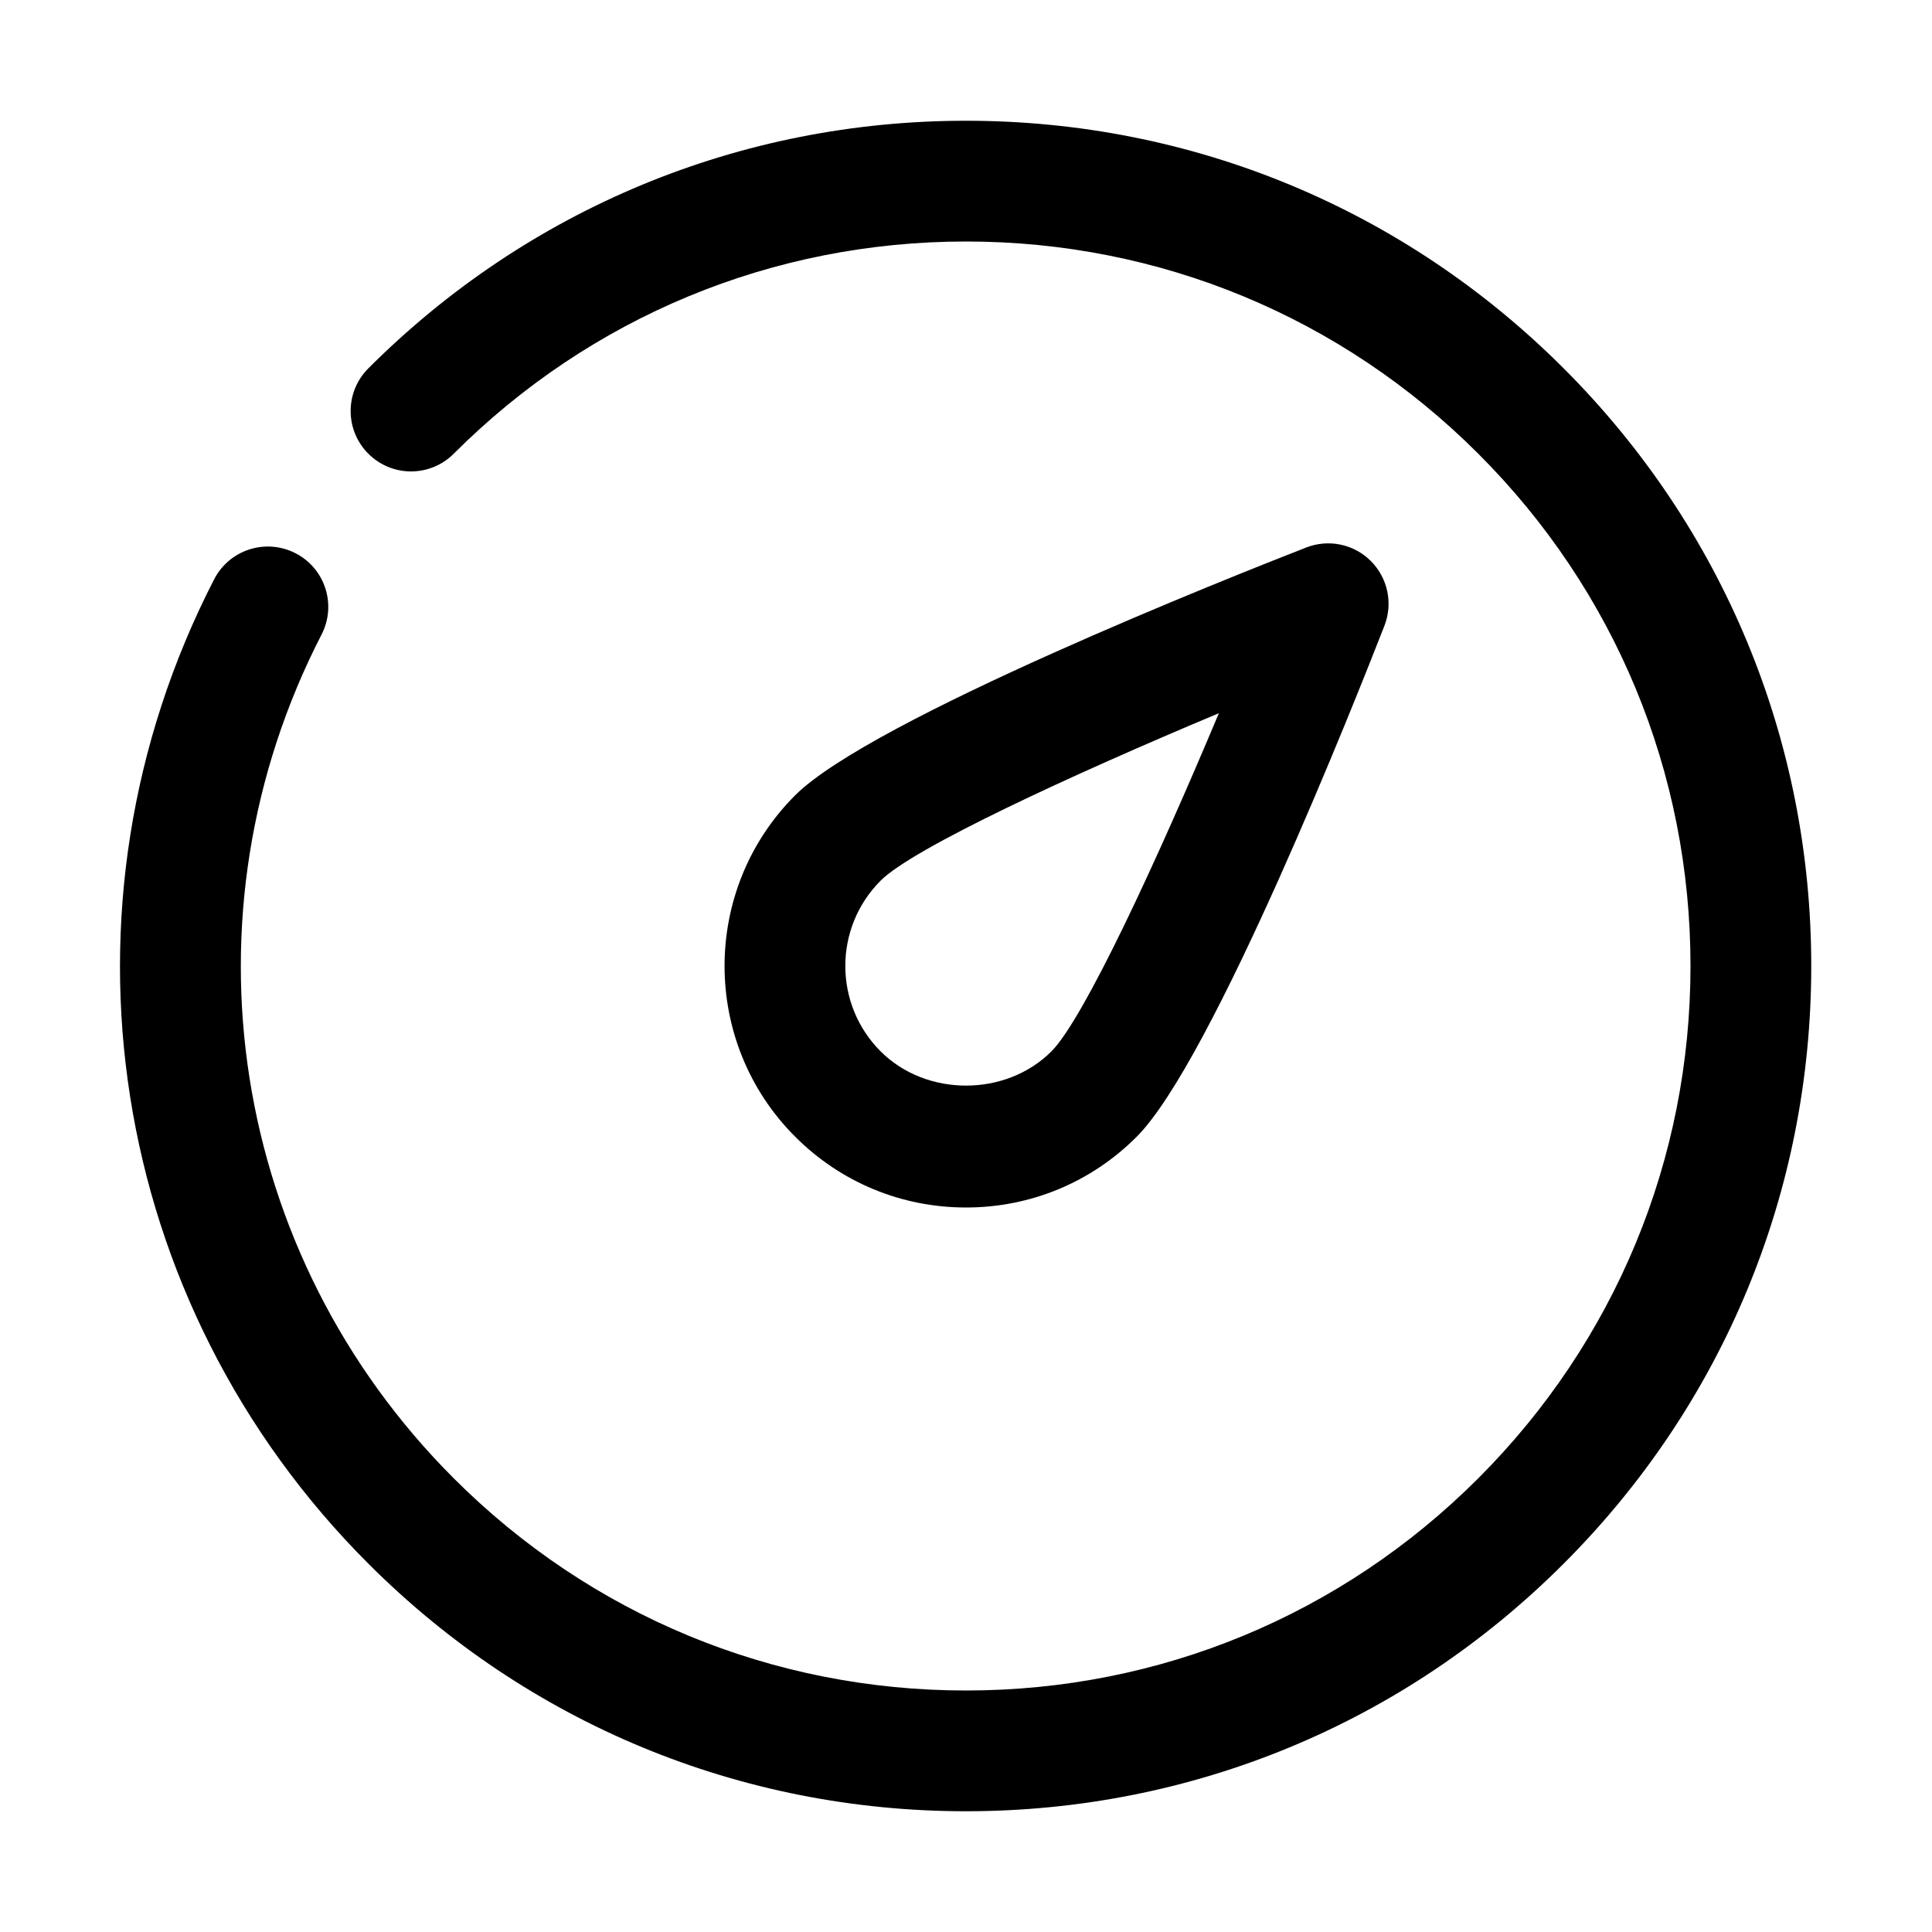 <?xml version="1.0"?><!DOCTYPE svg  PUBLIC '-//W3C//DTD SVG 1.1//EN'  'http://www.w3.org/Graphics/SVG/1.1/DTD/svg11.dtd'><svg enable-background="new 0 0 32 32" height="32px" id="Layer_1" version="1.1" viewBox="0 0 32 32" width="32px" xml:space="preserve" xmlns="http://www.w3.org/2000/svg" xmlns:xlink="http://www.w3.org/1999/xlink"><g><path d="M16,30c-3.74,0-7.255-1.456-9.899-4.101C1.779,21.578,0.752,15.025,3.547,9.595C3.8,9.104,4.402,8.911,4.894,9.163   s0.685,0.855,0.432,1.347C2.93,15.164,3.81,20.78,7.515,24.485C9.781,26.752,12.794,28,16,28c3.205,0,6.219-1.248,8.485-3.515   S28,19.205,28,16c0-3.206-1.248-6.219-3.515-8.485S19.206,4,16,4c-3.206,0-6.219,1.249-8.485,3.515   c-0.391,0.391-1.023,0.391-1.414,0s-0.391-1.023,0-1.414C8.745,3.457,12.26,2,16,2c3.74,0,7.256,1.457,9.899,4.101   C28.544,8.745,30,12.26,30,16c0,3.739-1.456,7.255-4.101,9.899C23.256,28.544,19.74,30,16,30z"/></g><g><path d="M16,20c-1.068,0-2.073-0.416-2.829-1.172c-1.56-1.56-1.56-4.097,0-5.656c1.257-1.257,7.272-3.639,8.465-4.104   c0.371-0.144,0.79-0.056,1.07,0.225s0.369,0.7,0.225,1.07c-0.465,1.193-2.847,7.209-4.104,8.465C18.073,19.584,17.068,20,16,20z    M20.188,11.813c-2.453,1.028-5.064,2.235-5.602,2.773c-0.78,0.78-0.78,2.048,0,2.828c0.756,0.756,2.073,0.756,2.829,0   C17.952,16.875,19.16,14.266,20.188,11.813z"/></g></svg>